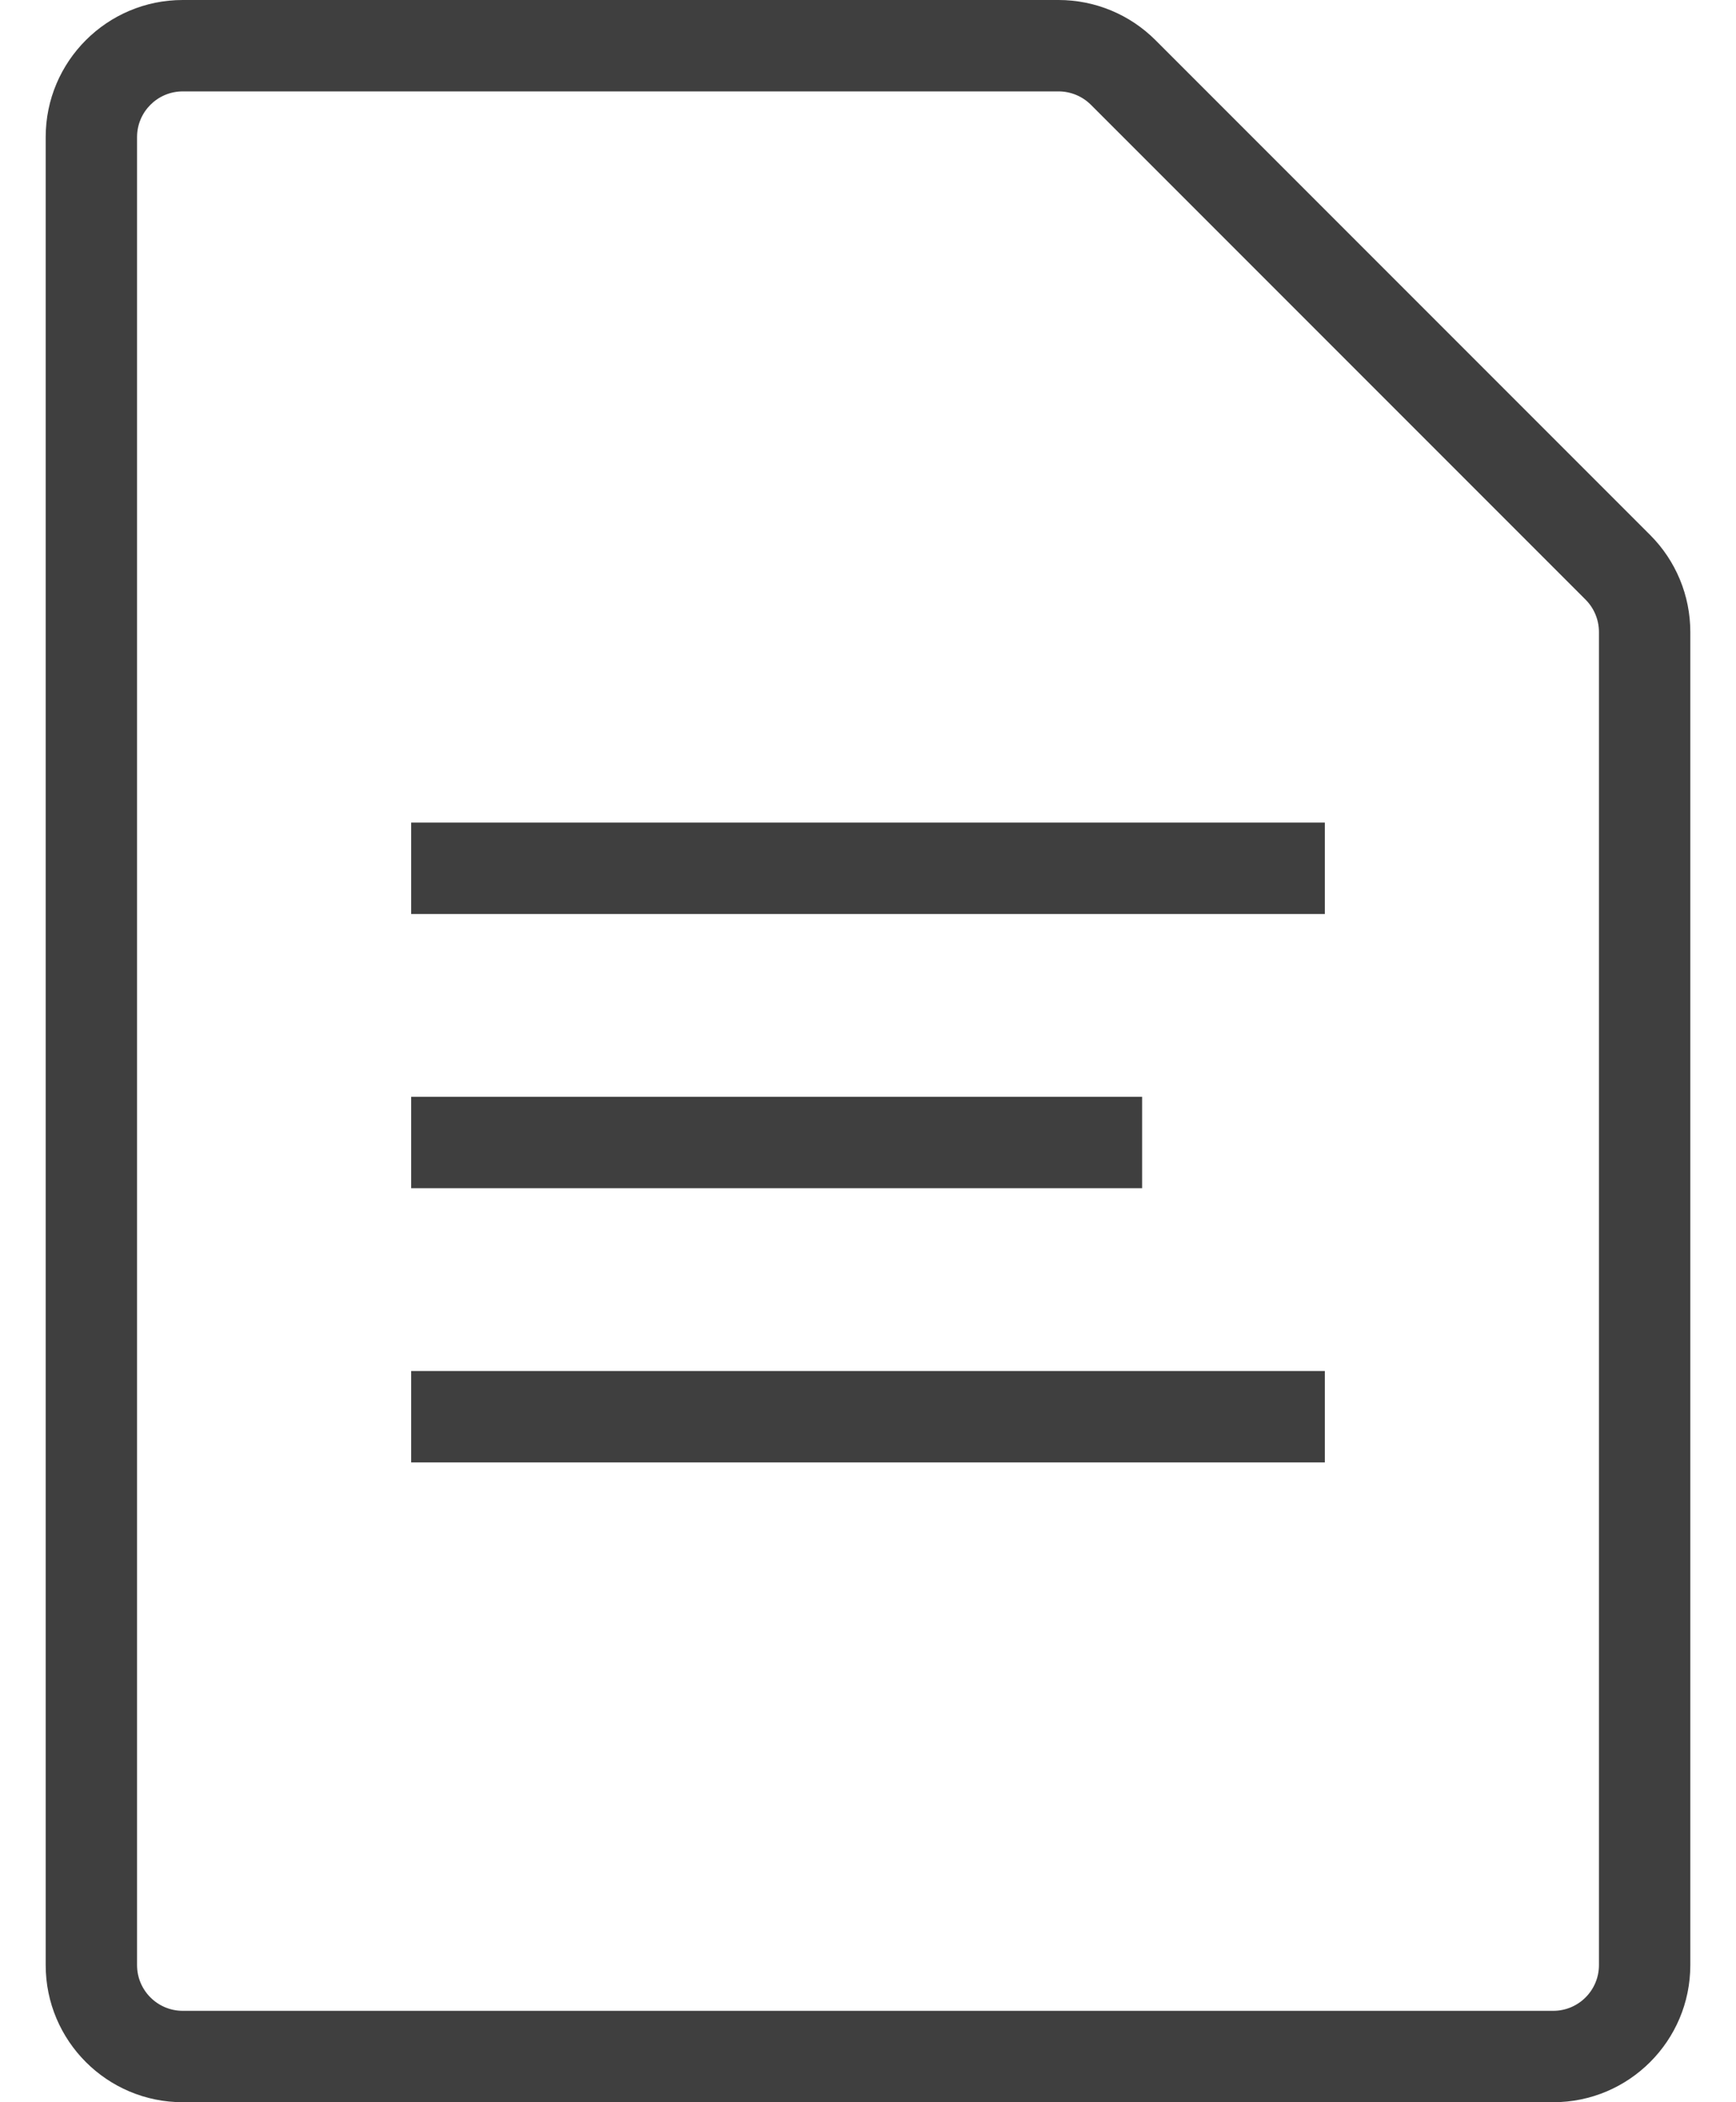 <svg width="19" height="23" viewBox="0 0 19 23" fill="none" xmlns="http://www.w3.org/2000/svg">
    <path fill-rule="evenodd" clip-rule="evenodd" d="M17.354 6.561C17.447 6.654 17.5 6.782 17.5 6.914V21.5C17.5 21.776 17.276 22 17 22H2C1.724 22 1.5 21.776 1.5 21.5V1.5C1.5 1.224 1.724 1 2 1H11.586C11.718 1 11.846 1.053 11.939 1.146L17.354 6.561ZM18.5 6.914C18.5 6.516 18.342 6.135 18.061 5.854L12.646 0.439C12.365 0.158 11.984 0 11.586 0H2C1.172 0 0.5 0.672 0.5 1.5V21.5C0.5 22.328 1.172 23 2 23H17C17.828 23 18.5 22.328 18.5 21.5V6.914ZM4.5 10H14.5V9H4.5V10ZM12.5 13H4.5V12H12.5V13ZM4.5 16H14.5V15H4.5V16Z" fill="#3f3f3f"/>
</svg>
